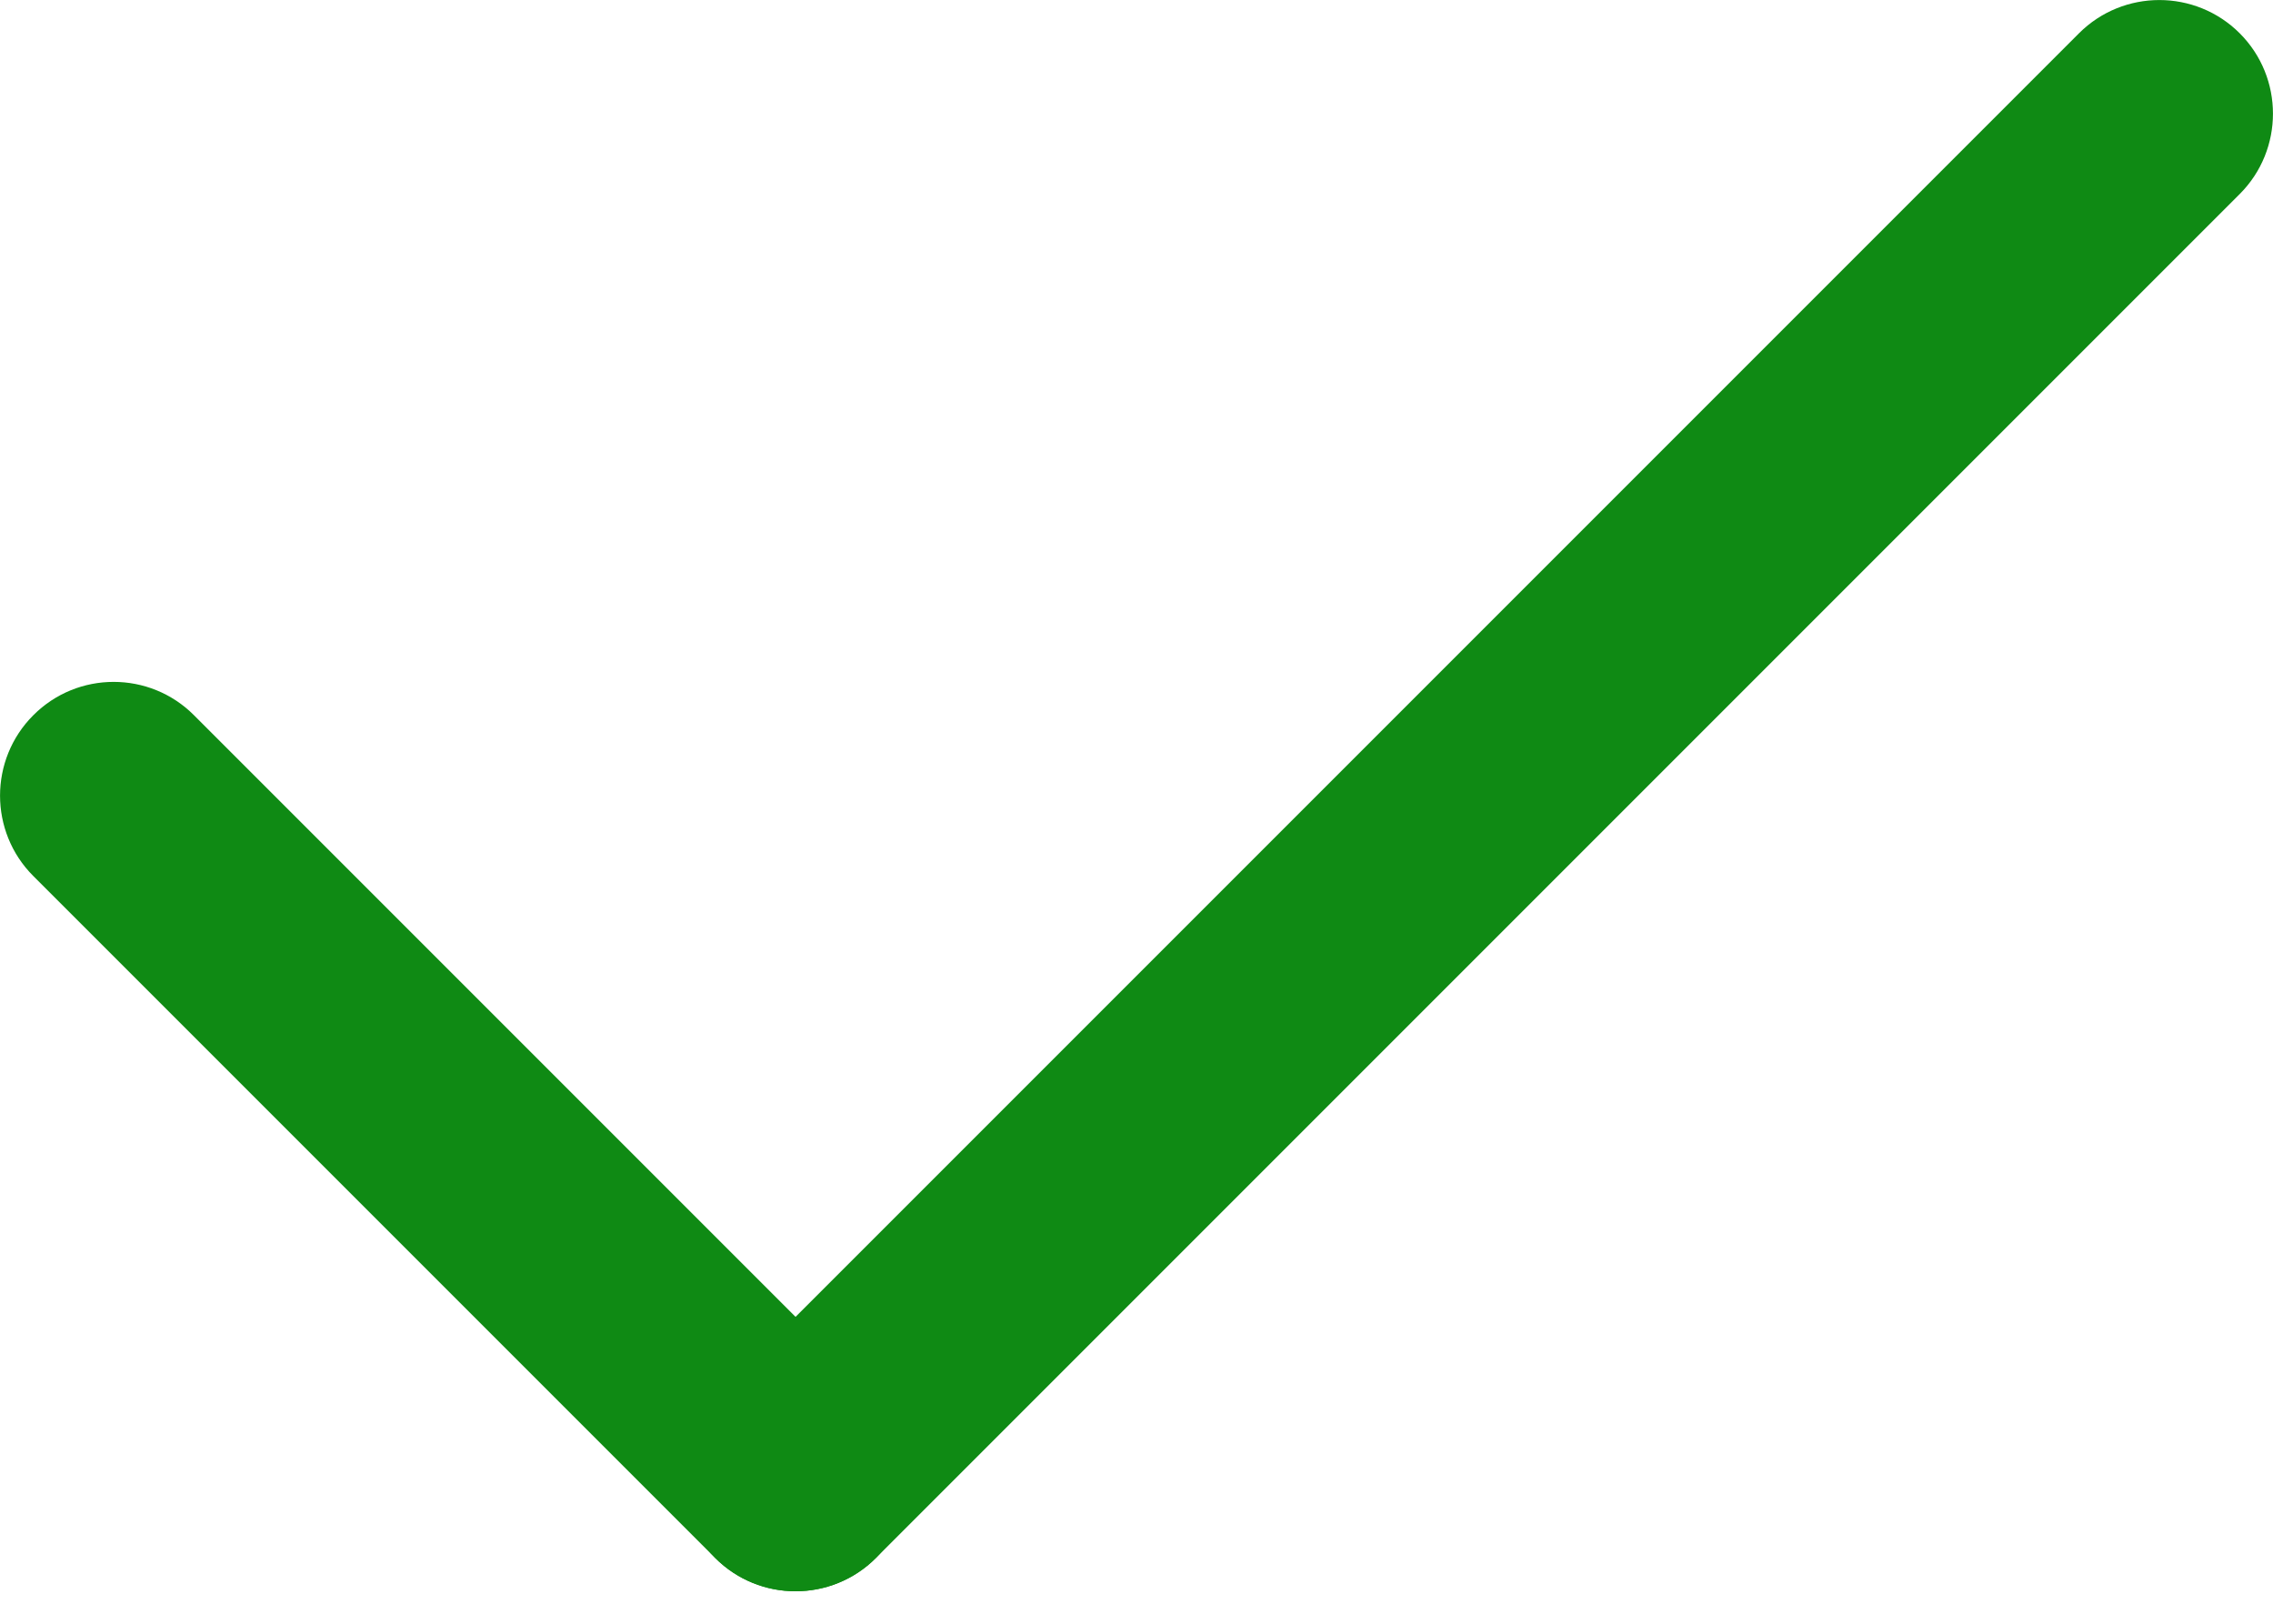 <?xml version="1.0" encoding="UTF-8"?>
<svg width="14px" height="10px" viewBox="0 0 14 10" version="1.1" xmlns="http://www.w3.org/2000/svg" xmlns:xlink="http://www.w3.org/1999/xlink">
    <!-- Generator: Sketch 61.2 (89653) - https://sketch.com -->
        <desc>Created with Sketch.</desc>
    <g id="Design-OMP-2019" stroke="none" stroke-width="1" fill="none" fill-rule="evenodd">
        <g id="0.0-artikelpagina_mobile_v4" transform="translate(-15, -1241)" fill="#0F8A14">
            <g id="wat-is-het" transform="translate(15, 899)">
                <g id="checkmark" transform="translate(0, 342)">
                    <path d="M4.9,9.8 C4.721,9.8 4.542,9.732 4.405,9.595 C4.132,9.322 4.132,8.878 4.405,8.605 L12.805,0.205 C13.078,-0.068 13.522,-0.068 13.795,0.205 C14.068,0.478 14.068,0.922 13.795,1.195 L5.395,9.595 C5.258,9.732 5.079,9.8 4.9,9.8 Z" id="Path"></path>
                    <path d="M4.9,9.8 C4.721,9.8 4.542,9.732 4.405,9.595 L0.205,5.395 C-0.068,5.122 -0.068,4.678 0.205,4.405 C0.478,4.131 0.922,4.131 1.195,4.405 L5.395,8.605 C5.668,8.878 5.668,9.321 5.395,9.595 C5.258,9.732 5.079,9.8 4.9,9.8 Z" id="Path"></path>
                </g>
            </g>
        </g>
    </g>
</svg>
